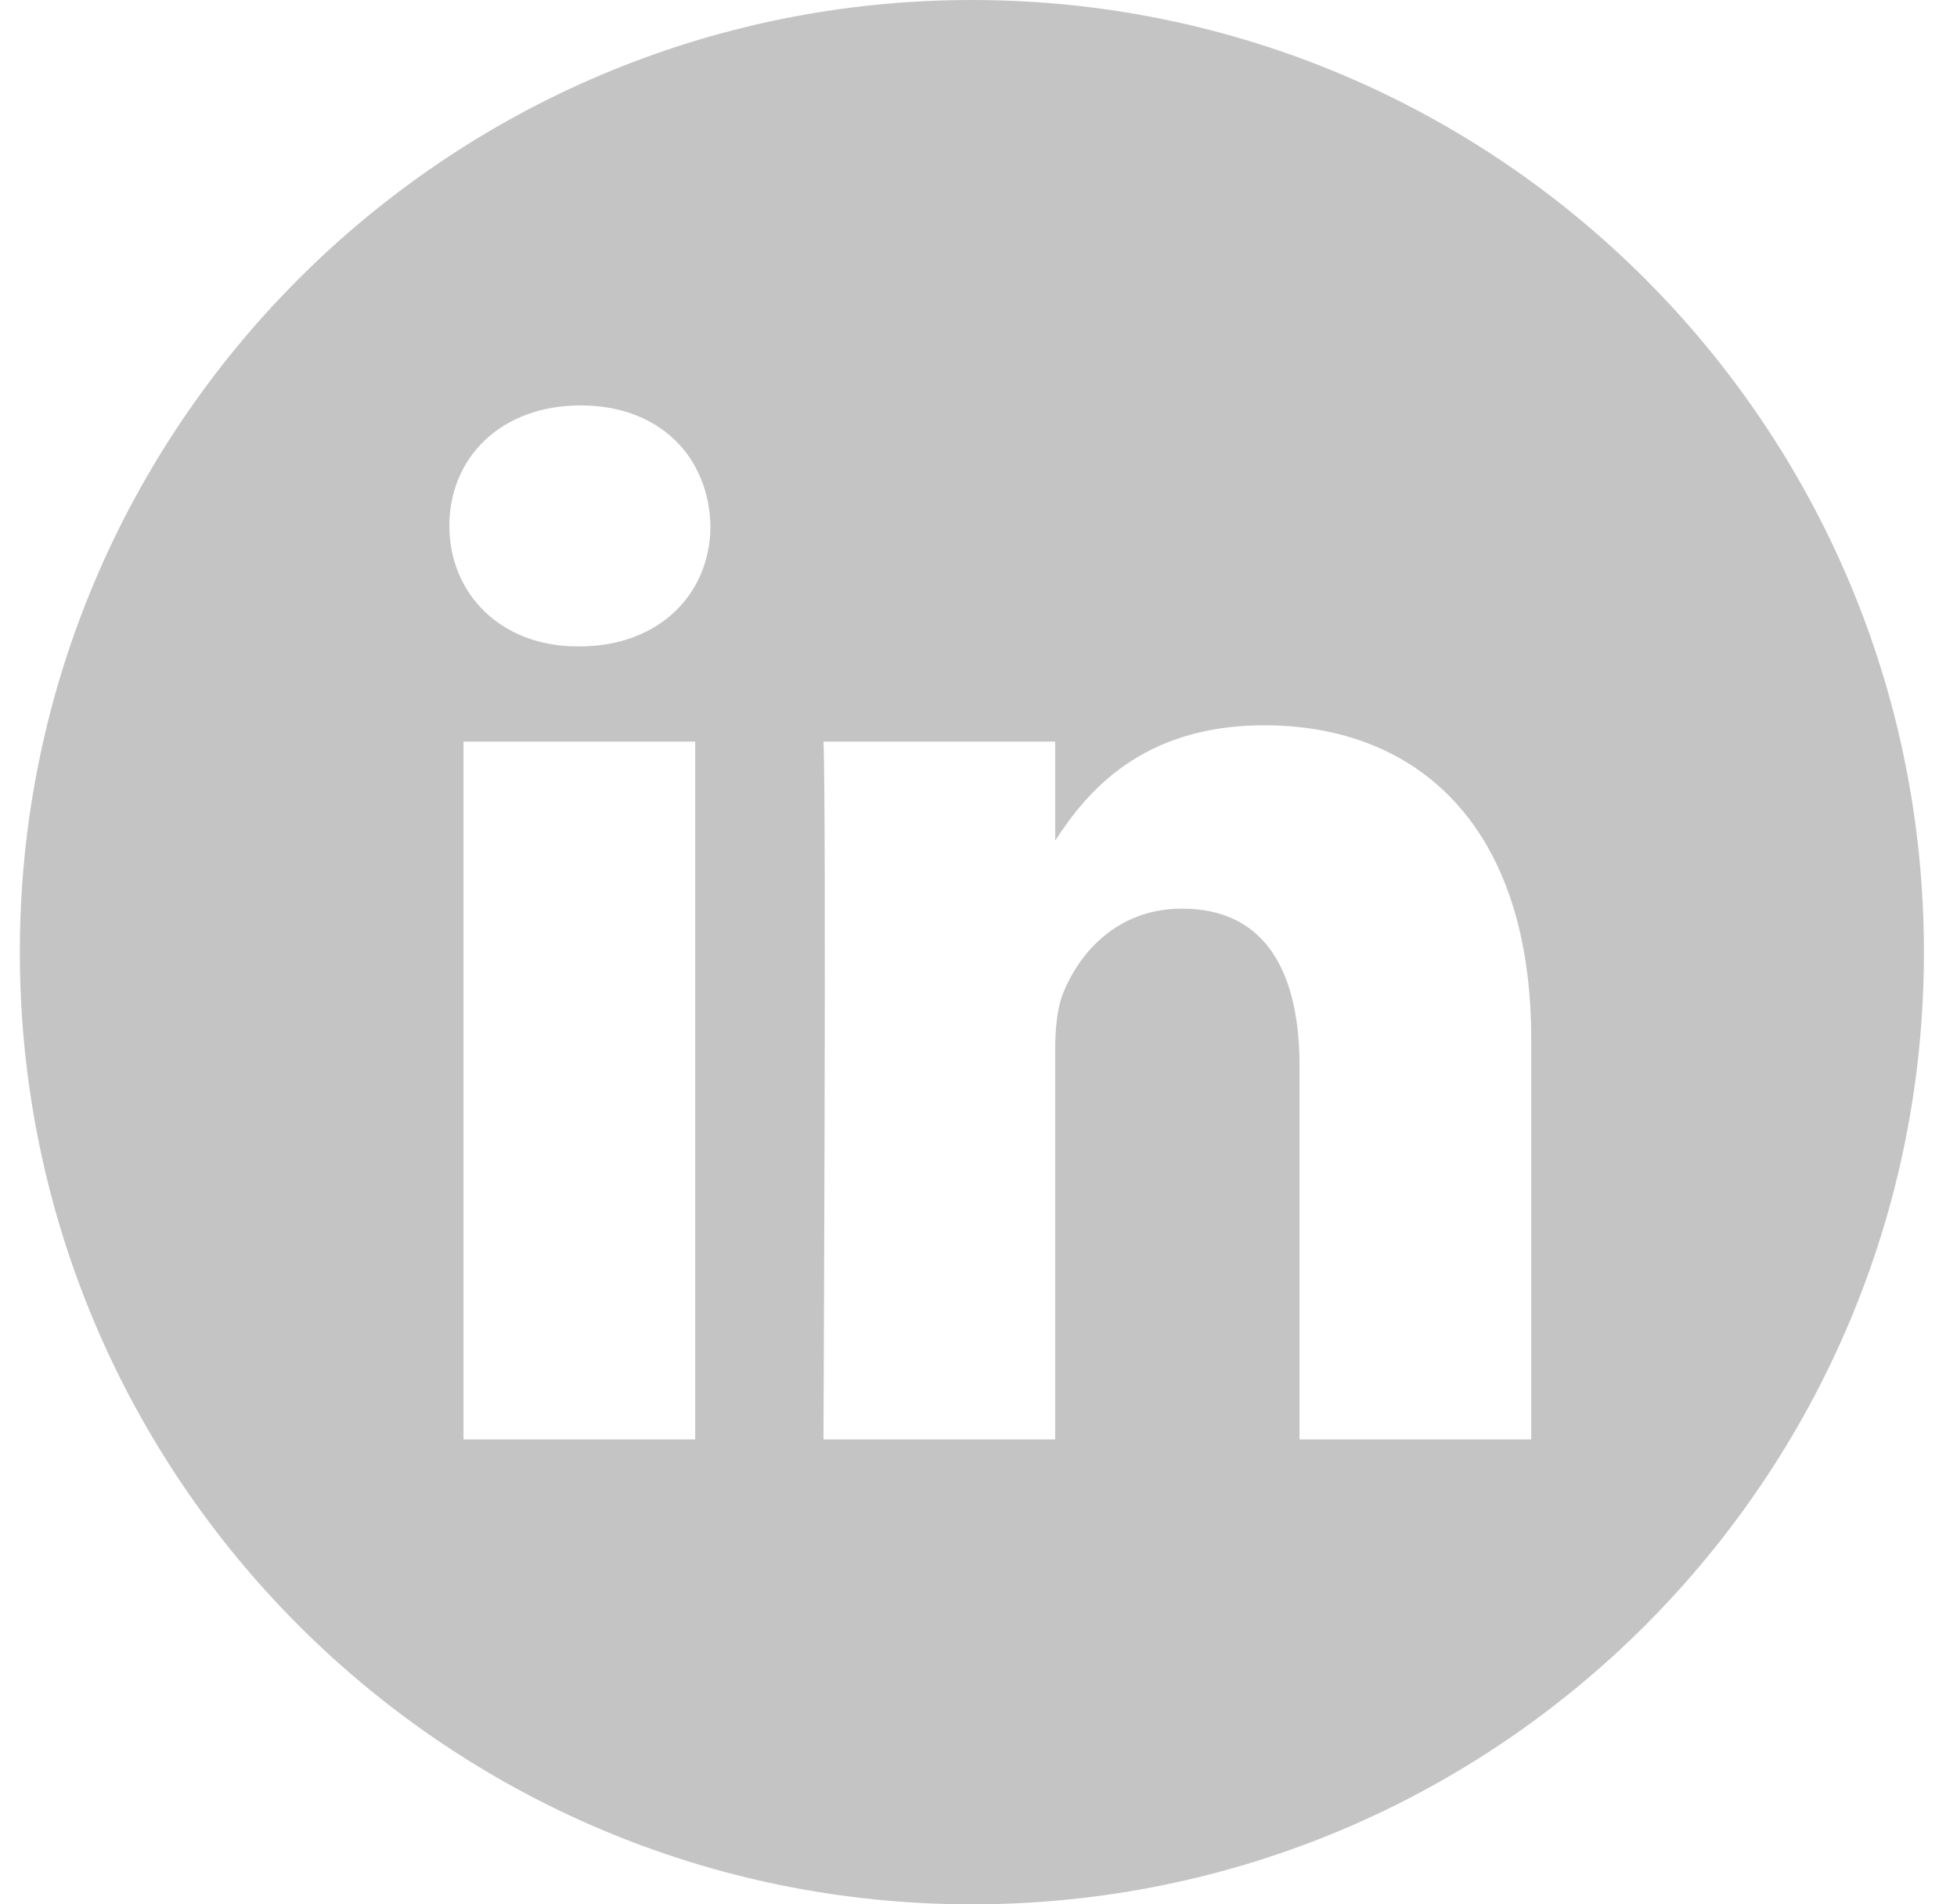 <svg width="37" height="36" viewBox="0 0 37 36" fill="none" xmlns="http://www.w3.org/2000/svg">
<g clip-path="url(#clip0)">
<path d="M18.375 0C8.433 0 0.375 8.058 0.375 18C0.375 27.942 8.433 36 18.375 36C28.317 36 36.375 27.942 36.375 18C36.375 8.058 28.317 0 18.375 0ZM13.144 27.211H8.763V14.02H13.144V27.211ZM10.95 12.22H10.922C9.452 12.22 8.496 11.208 8.496 9.942C8.496 8.648 9.473 7.664 10.978 7.664C12.483 7.664 13.404 8.648 13.432 9.942C13.432 11.208 12.483 12.22 10.95 12.22ZM28.95 27.211H24.57V20.159C24.57 18.387 23.937 17.177 22.348 17.177C21.138 17.177 20.414 17.993 20.098 18.78C19.985 19.062 19.95 19.456 19.95 19.849V27.211H15.569C15.569 27.211 15.626 15.258 15.569 14.02H19.95V15.891C20.534 14.991 21.574 13.711 23.902 13.711C26.784 13.711 28.95 15.595 28.95 19.645V27.211Z" fill="#C4C4C4"/>
</g>
<defs>
<clipPath id="clip0">
<rect width="36" height="36" fill="white" transform="translate(0.375)"/>
</clipPath>
</defs>
</svg>

